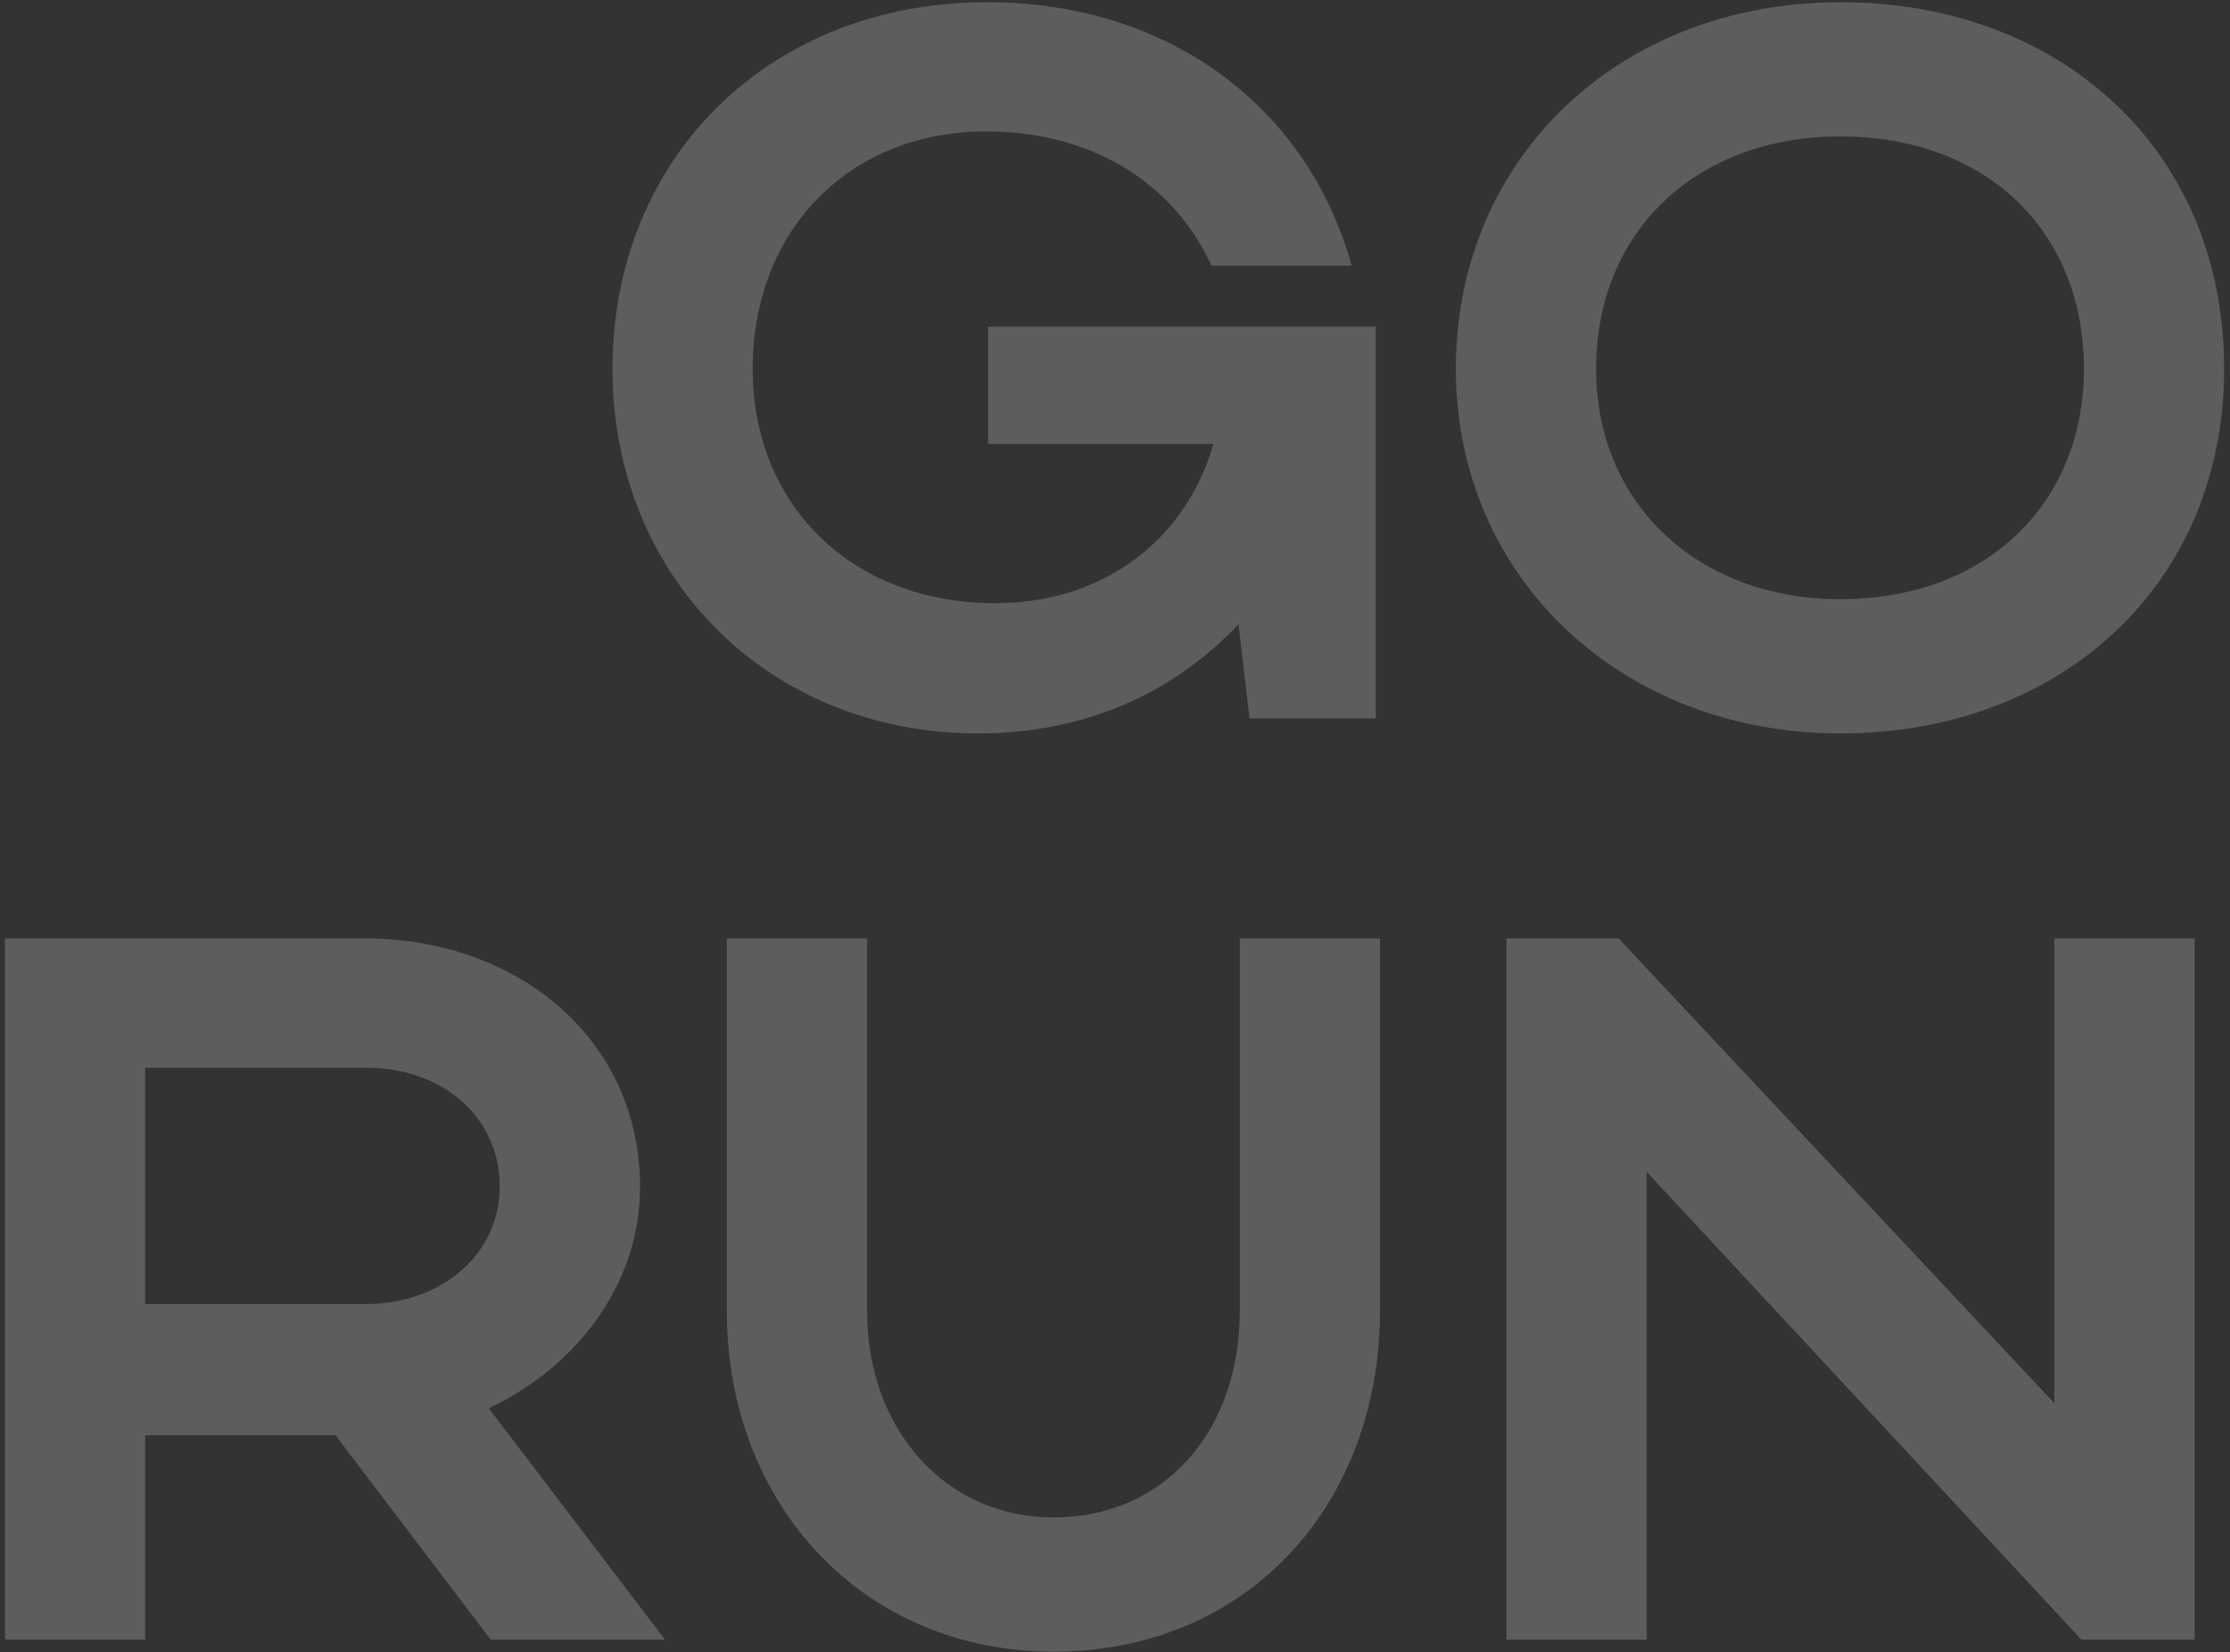 <?xml version="1.0" encoding="UTF-8"?> <svg xmlns="http://www.w3.org/2000/svg" width="305" height="226" viewBox="0 0 305 226" fill="none"><rect x="0" y="0" width="305" height="226" fill="#333333" stroke="none"/><path d="M102.948 50.442C102.948 69.348 116.785 82.5 136.102 82.5C150.761 82.5 162.132 74.006 165.968 60.717H135.143V44.688H188.162V98.255H170.9L169.393 85.377C160.351 94.967 148.158 100.31 133.773 100.31C105.14 100.31 83.768 78.938 83.768 50.442C83.768 21.535 105.277 0.3 135.006 0.3C159.529 0.3 178.709 14.274 184.874 36.331H165.694C160.488 24.96 149.254 17.973 134.869 17.973C116.237 17.973 102.948 31.399 102.948 50.442ZM199.12 50.442C199.12 21.535 221.588 0.3 251.728 0.3C281.731 0.3 304.199 20.439 304.199 50.442C304.199 80.034 281.731 100.31 251.728 100.31C221.725 100.31 199.12 78.938 199.12 50.442ZM218.3 50.442C218.3 68.937 232.274 81.952 251.728 81.952C271.593 81.952 285.019 68.937 285.019 50.442C285.019 31.536 271.593 18.658 251.728 18.658C232.137 18.658 218.3 31.536 218.3 50.442ZM67.121 224.255L45.886 196.307H19.856V224.255H0.676V128.355H49.996C70.546 128.355 87.534 141.918 87.534 162.331C87.534 175.757 78.766 186.991 66.847 192.608L90.959 224.255H67.121ZM68.354 162.331C68.354 152.878 60.682 146.028 49.996 146.028H19.856V178.36H49.996C60.545 178.36 68.354 171.373 68.354 162.331ZM144.075 207.541C159.008 207.541 169.557 196.033 169.557 179.319V128.355H188.737V179.319C188.737 205.76 170.653 225.899 144.075 225.899C118.045 225.899 99.412 205.76 99.412 179.319V128.355H118.593V179.319C118.593 195.622 129.416 207.541 144.075 207.541ZM225.222 160.276V224.255H206.042V128.355H221.386L280.981 191.923V128.355H300.161V224.255H284.68L225.222 160.276Z" fill="white" fill-opacity="0.21"></path></svg> 